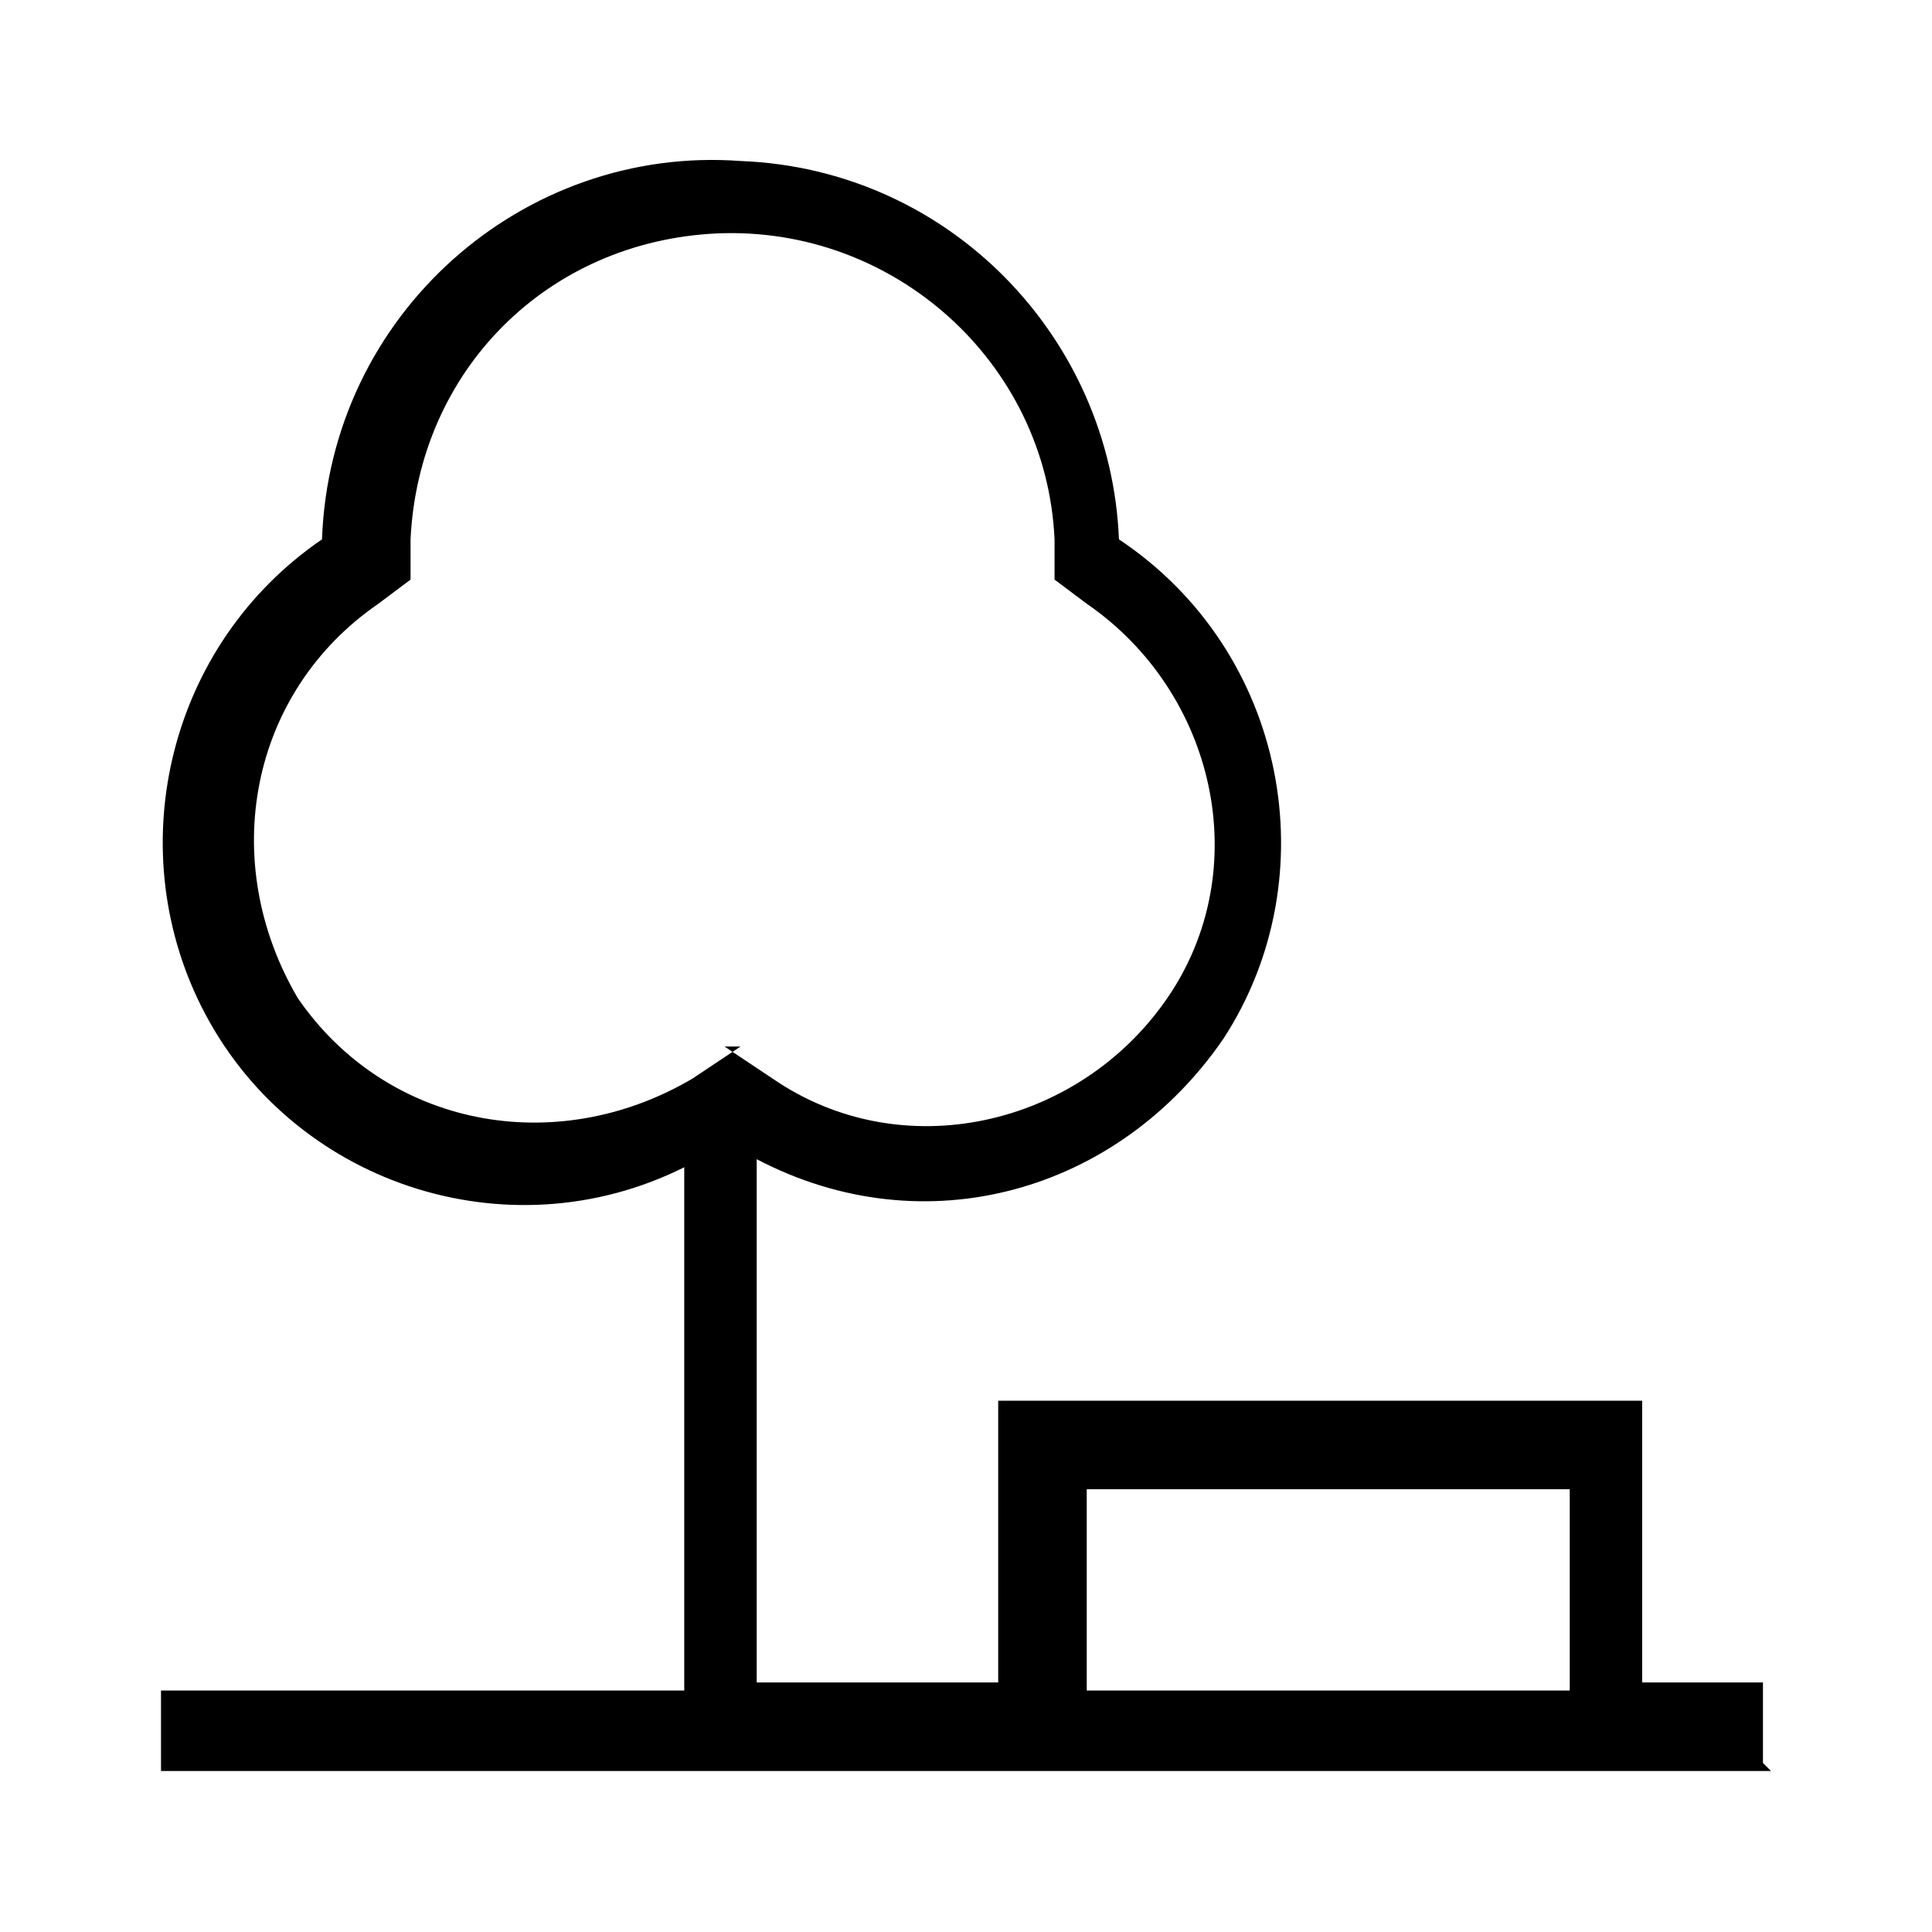 <?xml version="1.0" encoding="UTF-8"?><svg id="Layer_2" xmlns="http://www.w3.org/2000/svg" viewBox="0 0 24 24"><g id="_1px"><g id="park"><rect id="light_travelandhotel_park_background" width="24" height="24" style="fill:none;"/><path id="Union-44" d="m22,22H2v-1h6.5v-6.5c-2.2,1.1-4.9.2-6-2-1-2-.4-4.5,1.5-5.8.1-2.8,2.5-4.9,5.2-4.7,2.6.1,4.6,2.2,4.7,4.7,2.1,1.4,2.6,4.2,1.3,6.2-1.3,1.9-3.7,2.6-5.8,1.5v6.5h3v-3.5h8v3.5h1.5v1Zm-8.5-3.5v2.5h6v-2.5h-6Zm-4.5-5.5h0l.6.4c1.6,1.1,3.8.6,4.9-1s.6-3.8-1-4.9l-.4-.3v-.5c-.1-2.2-2-3.9-4.2-3.8-2.1.1-3.7,1.7-3.8,3.8v.5s-.4.3-.4.3c-1.6,1.1-2,3.2-1,4.9,1.1,1.6,3.2,2,4.9,1l.6-.4Z"/></g></g></svg>
